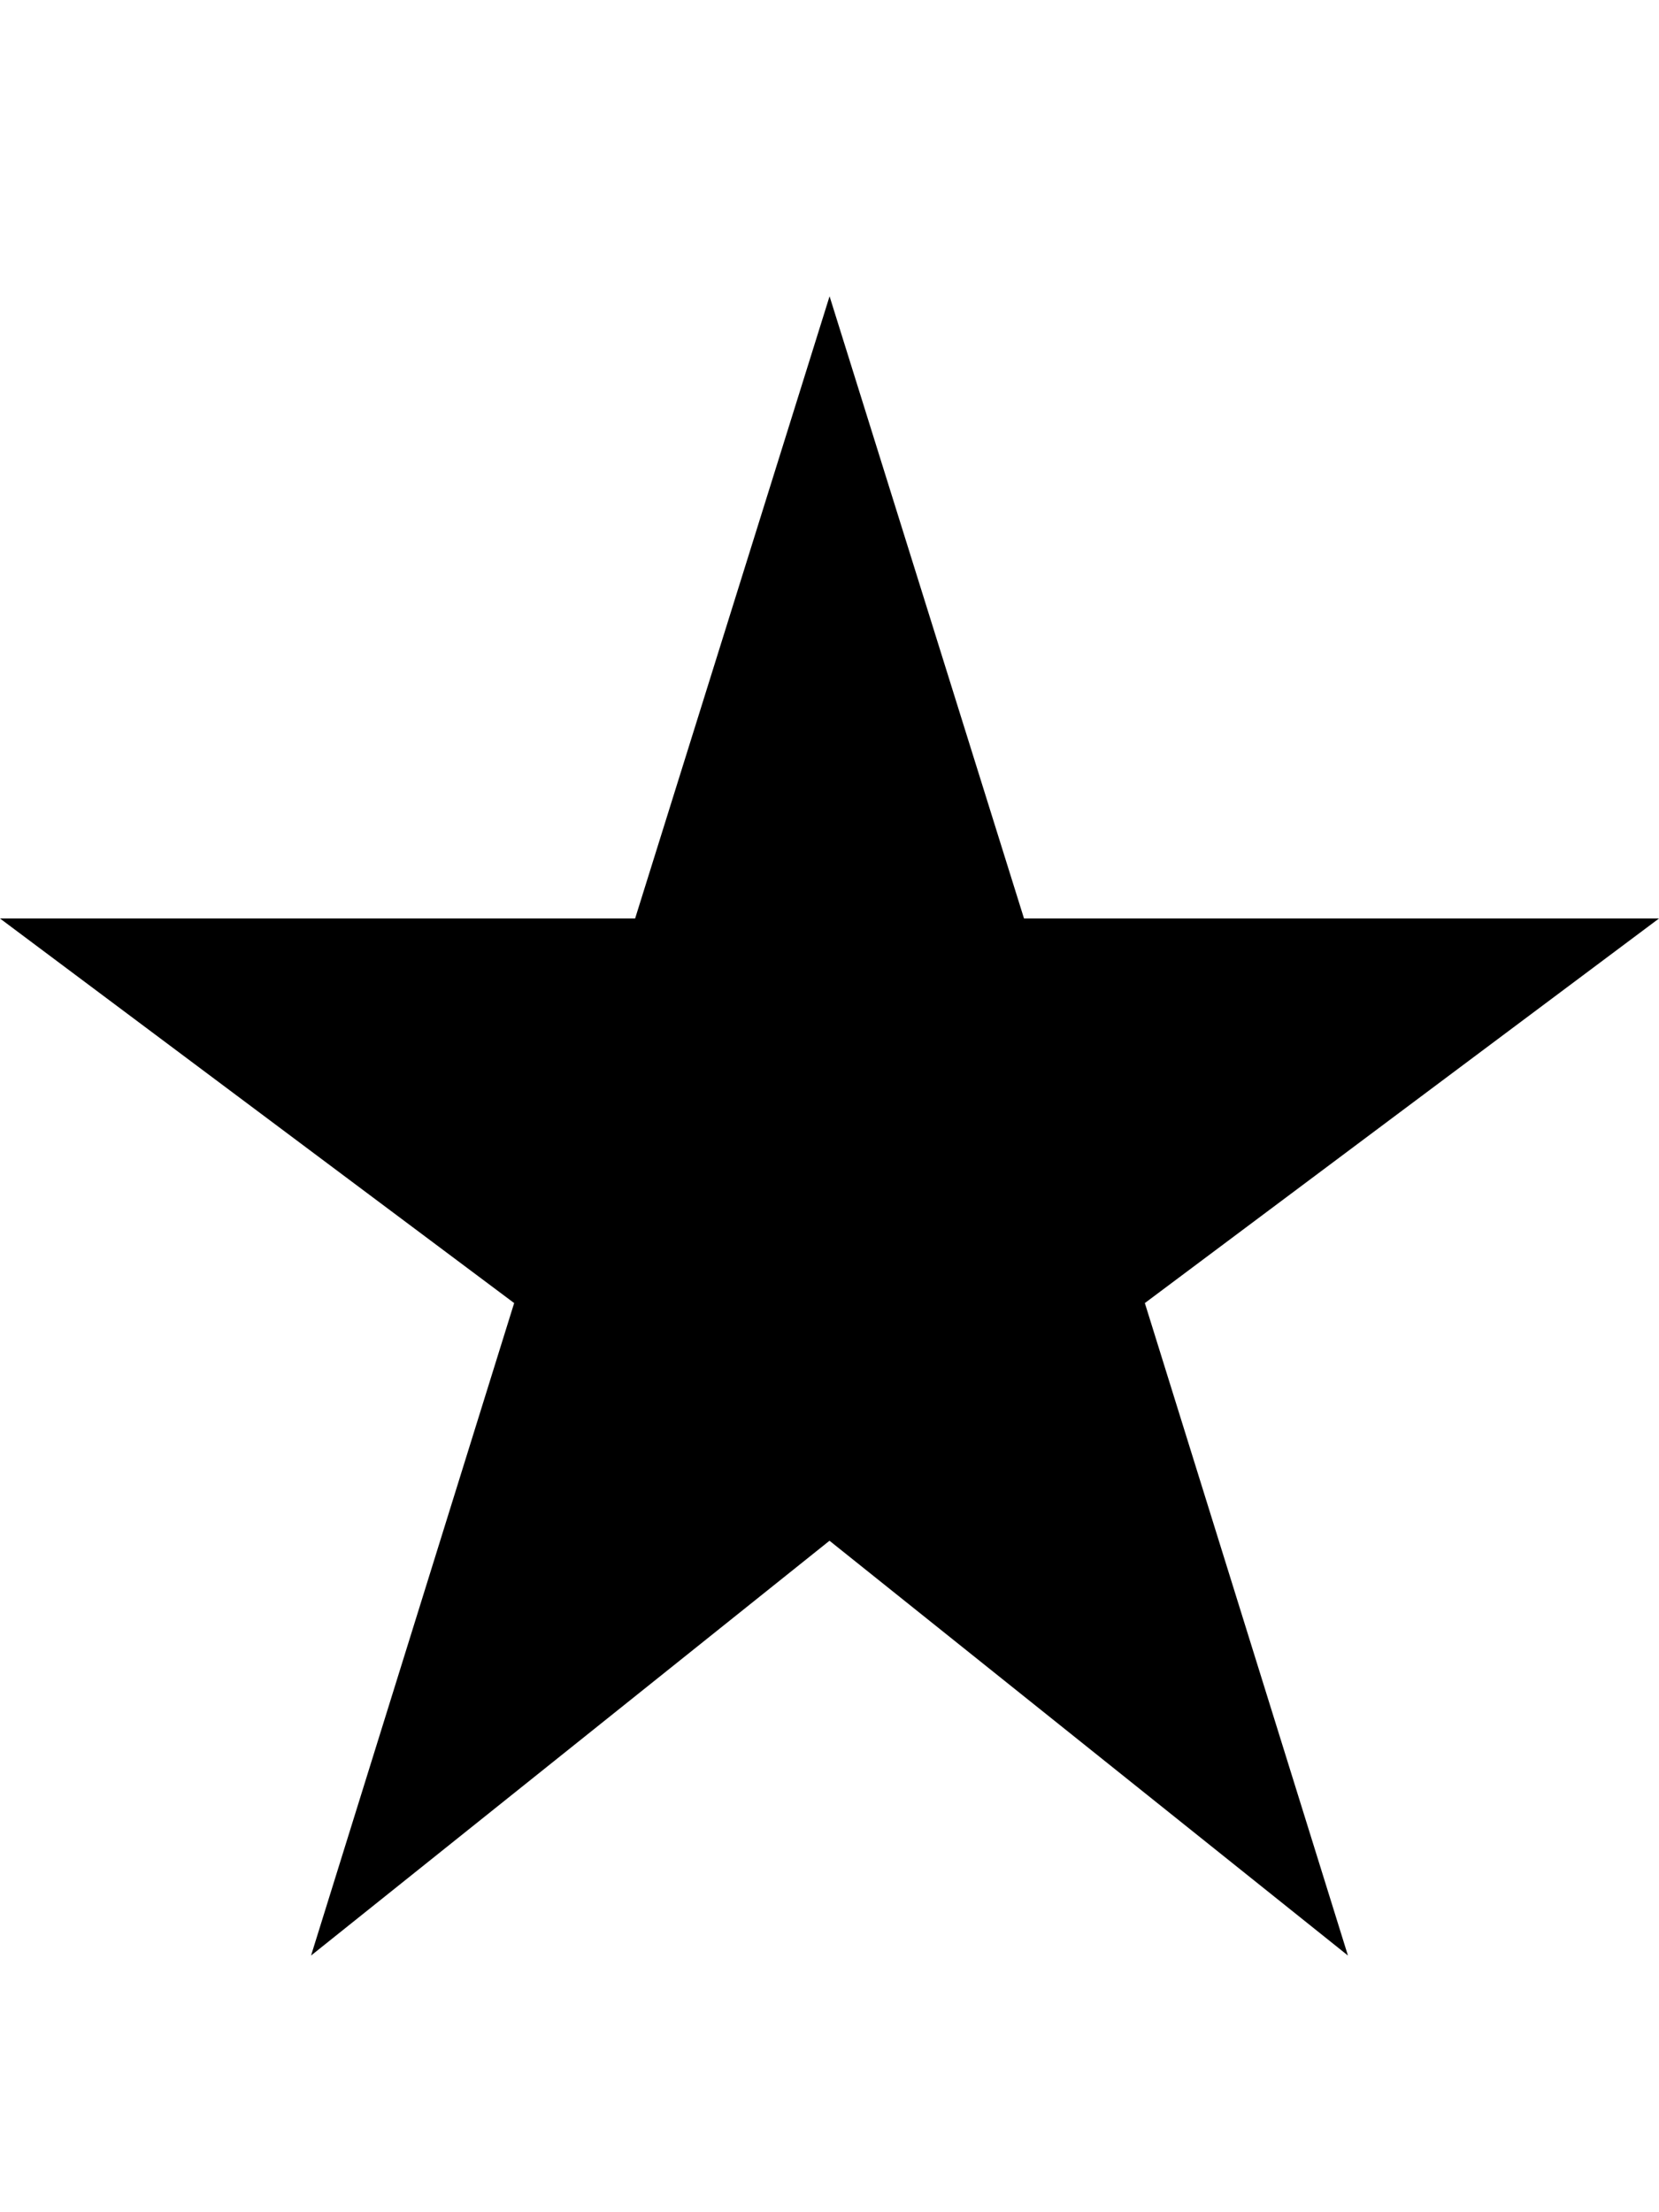 <!-- Generated by IcoMoon.io -->
<svg version="1.1" xmlns="http://www.w3.org/2000/svg" width="24" height="32" viewBox="0 0 24 32">
<title>star</title>
<path d="M24 13.286l-7.438 5.563 2.938 9.438-7.5-6-7.5 6 2.938-9.438-7.438-5.563h9.188l2.813-9 2.813 9h9.188z"></path>
</svg>
